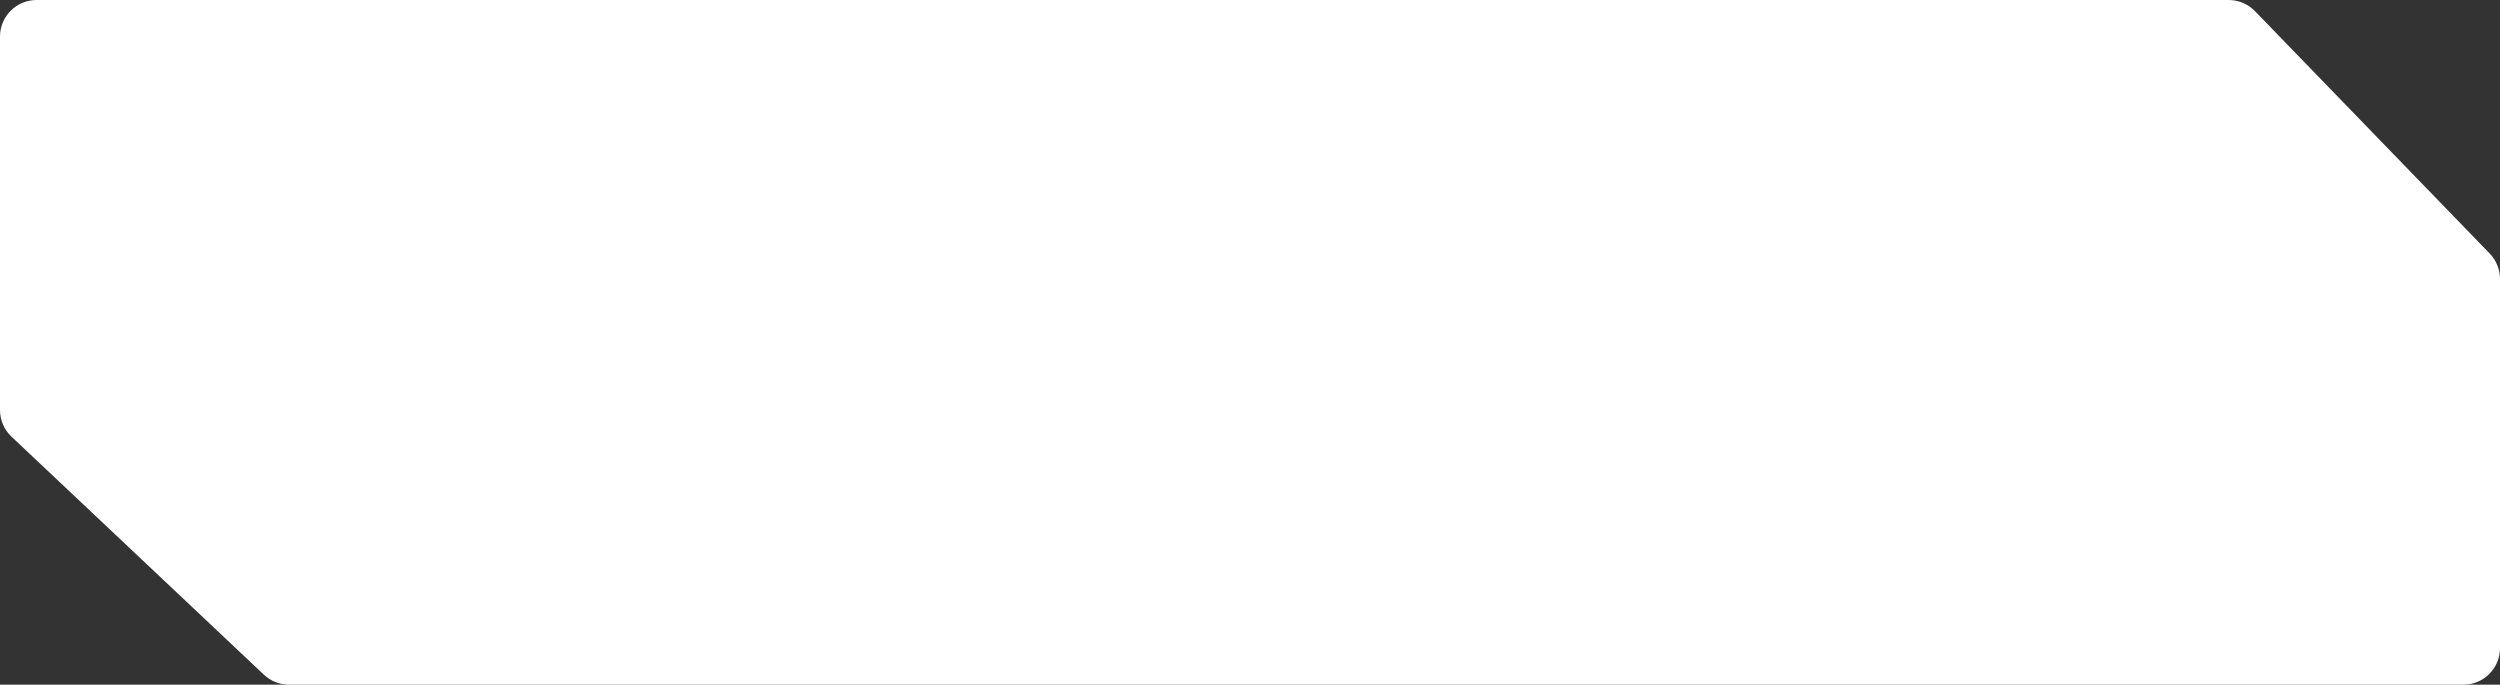 <?xml version="1.0" encoding="UTF-8"?> <svg xmlns="http://www.w3.org/2000/svg" width="1110" height="304" viewBox="0 0 1110 304" fill="none"><rect x="0" y="0" width="1110" height="304" fill="#333333" stroke="none"/><path d="M0 16.25V182.05C0 186.525 1.845 190.802 5.101 193.872L117.176 299.572C120.191 302.416 124.18 304 128.325 304H1093.75C1102.72 304 1110 296.725 1110 287.75V123.863C1110 119.643 1108.36 115.589 1105.42 112.558L1001.21 4.945C998.144 1.784 993.932 0 989.532 0H16.25C7.275 0 0 7.275 0 16.25Z" fill="white"></path></svg> 
